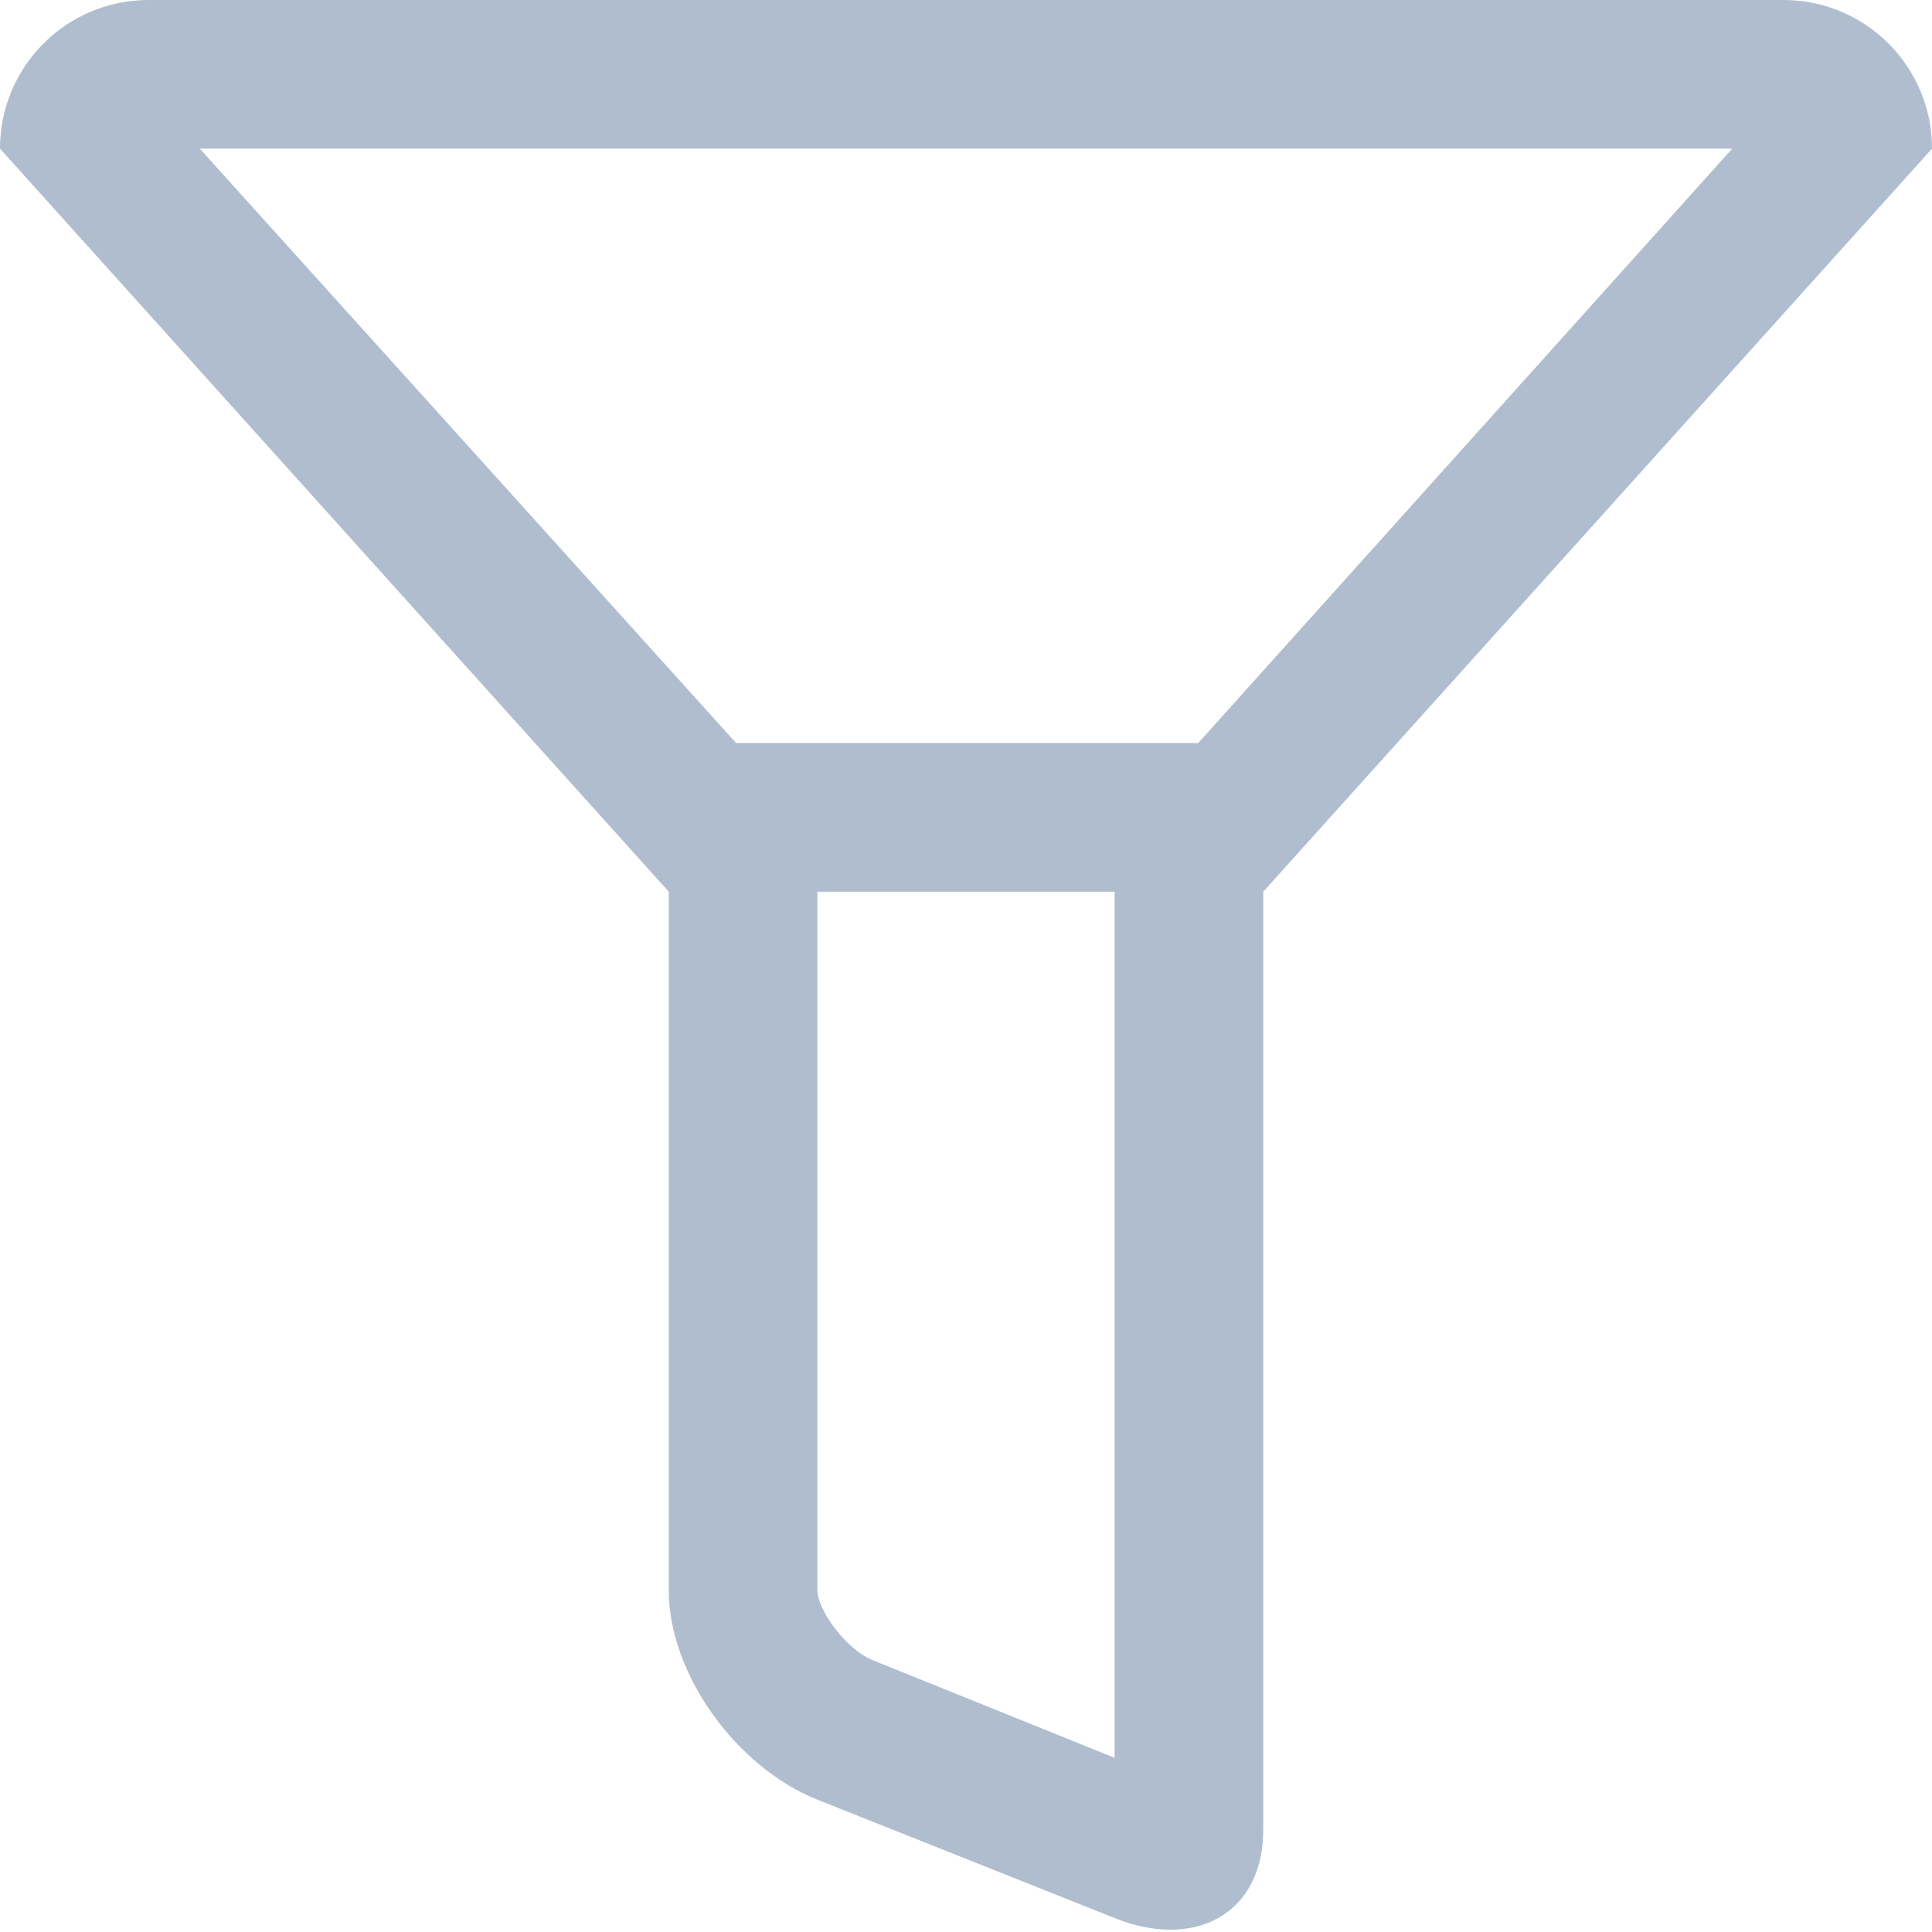 <svg xmlns="http://www.w3.org/2000/svg" xmlns:xlink="http://www.w3.org/1999/xlink" viewBox="0 0 26 26" fill="#AFBDCF">
  <path d="M2 0C0.895 0 0 0.895 0 2L9 12L9 21.406C9 22.512 9.895 23.777 11 24.219L15 25.812C15.262 25.918 15.52 25.969 15.75 25.969C16.488 25.969 17 25.465 17 24.625L17 12L26 2C26 0.895 25.105 0 24 0 Z M 2.688 2L23.312 2L16.125 10L9.906 10 Z M 11 12L15 12L15 23.656L11.75 22.344C11.367 22.191 11 21.648 11 21.406Z" fill="#AFBDCF" />
</svg>